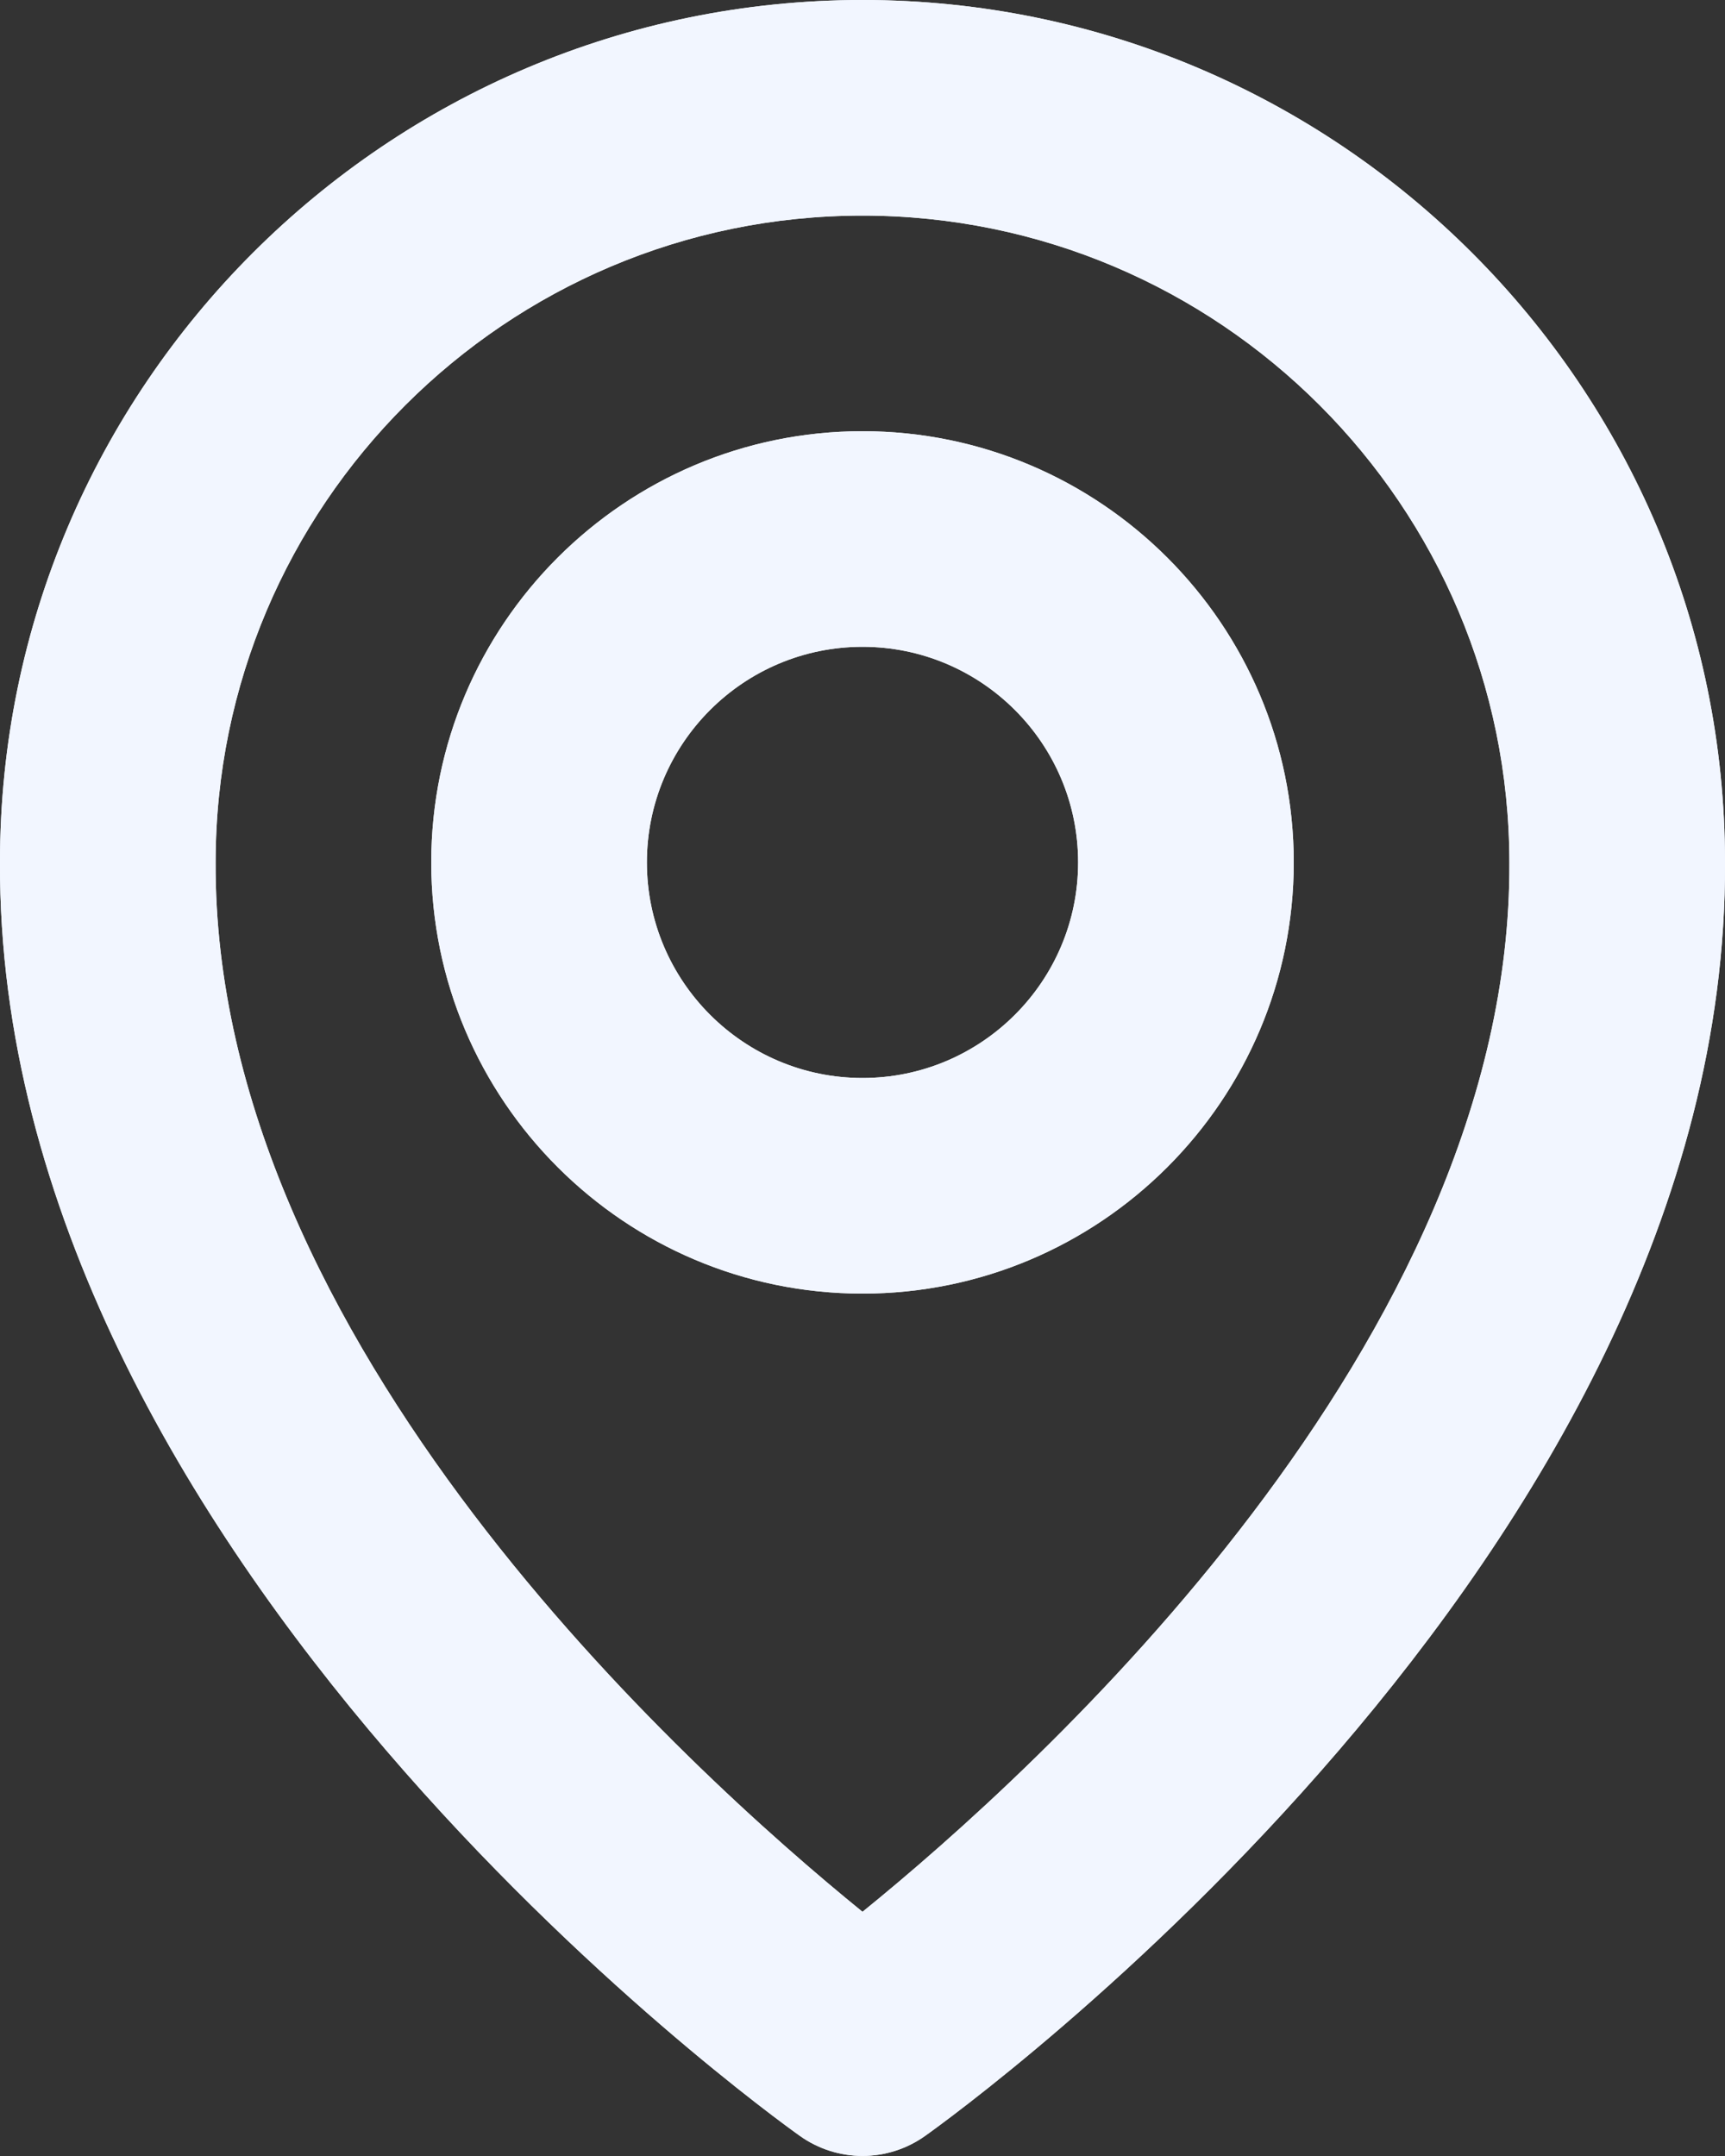 <svg width="24" height="30" viewBox="0 0 24 30" fill="none" xmlns="http://www.w3.org/2000/svg">
<rect x="0" y="0" width="24" height="30" fill="#333333" stroke="none"/>
<path d="M12 18C15.309 18 18 15.309 18 12C18 8.691 15.309 6 12 6C8.691 6 6 8.691 6 12C6 15.309 8.691 18 12 18ZM12 9C13.655 9 15 10.345 15 12C15 13.654 13.655 15 12 15C10.345 15 9 13.654 9 12C9 10.345 10.345 9 12 9ZM11.13 29.721C11.384 29.902 11.688 29.999 12 29.999C12.312 29.999 12.616 29.902 12.87 29.721C13.326 29.398 24.043 21.66 24 12C24 5.383 18.616 0 12 0C5.384 0 0 5.383 0 11.992C-0.043 21.66 10.674 29.398 11.13 29.721ZM12 3C16.963 3 21 7.036 21 12.007C21.031 18.664 14.418 24.642 12 26.602C9.584 24.64 2.969 18.661 3 12C3 7.036 7.037 3 12 3ZM12 18C15.309 18 18 15.309 18 12C18 8.691 15.309 6 12 6C8.691 6 6 8.691 6 12C6 15.309 8.691 18 12 18ZM12 9C13.655 9 15 10.345 15 12C15 13.654 13.655 15 12 15C10.345 15 9 13.654 9 12C9 10.345 10.345 9 12 9ZM11.13 29.721C11.384 29.902 11.688 29.999 12 29.999C12.312 29.999 12.616 29.902 12.87 29.721C13.326 29.398 24.043 21.66 24 12C24 5.383 18.616 0 12 0C5.384 0 0 5.383 0 11.992C-0.043 21.66 10.674 29.398 11.13 29.721ZM12 3C16.963 3 21 7.036 21 12.007C21.031 18.664 14.418 24.642 12 26.602C9.584 24.64 2.969 18.661 3 12C3 7.036 7.037 3 12 3Z" fill="#F2F6FF"/>
<path d="M12 18C15.309 18 18 15.309 18 12C18 8.691 15.309 6 12 6C8.691 6 6 8.691 6 12C6 15.309 8.691 18 12 18ZM12 9C13.655 9 15 10.345 15 12C15 13.654 13.655 15 12 15C10.345 15 9 13.654 9 12C9 10.345 10.345 9 12 9ZM11.13 29.721C11.384 29.902 11.688 29.999 12 29.999C12.312 29.999 12.616 29.902 12.87 29.721C13.326 29.398 24.043 21.66 24 12C24 5.383 18.616 0 12 0C5.384 0 0 5.383 0 11.992C-0.043 21.66 10.674 29.398 11.13 29.721ZM12 3C16.963 3 21 7.036 21 12.007C21.031 18.664 14.418 24.642 12 26.602C9.584 24.64 2.969 18.661 3 12C3 7.036 7.037 3 12 3ZM12 18C15.309 18 18 15.309 18 12C18 8.691 15.309 6 12 6C8.691 6 6 8.691 6 12C6 15.309 8.691 18 12 18ZM12 9C13.655 9 15 10.345 15 12C15 13.654 13.655 15 12 15C10.345 15 9 13.654 9 12C9 10.345 10.345 9 12 9ZM11.13 29.721C11.384 29.902 11.688 29.999 12 29.999C12.312 29.999 12.616 29.902 12.87 29.721C13.326 29.398 24.043 21.66 24 12C24 5.383 18.616 0 12 0C5.384 0 0 5.383 0 11.992C-0.043 21.66 10.674 29.398 11.13 29.721ZM12 3C16.963 3 21 7.036 21 12.007C21.031 18.664 14.418 24.642 12 26.602C9.584 24.64 2.969 18.661 3 12C3 7.036 7.037 3 12 3Z" fill="#F2F6FF"/>
</svg>
